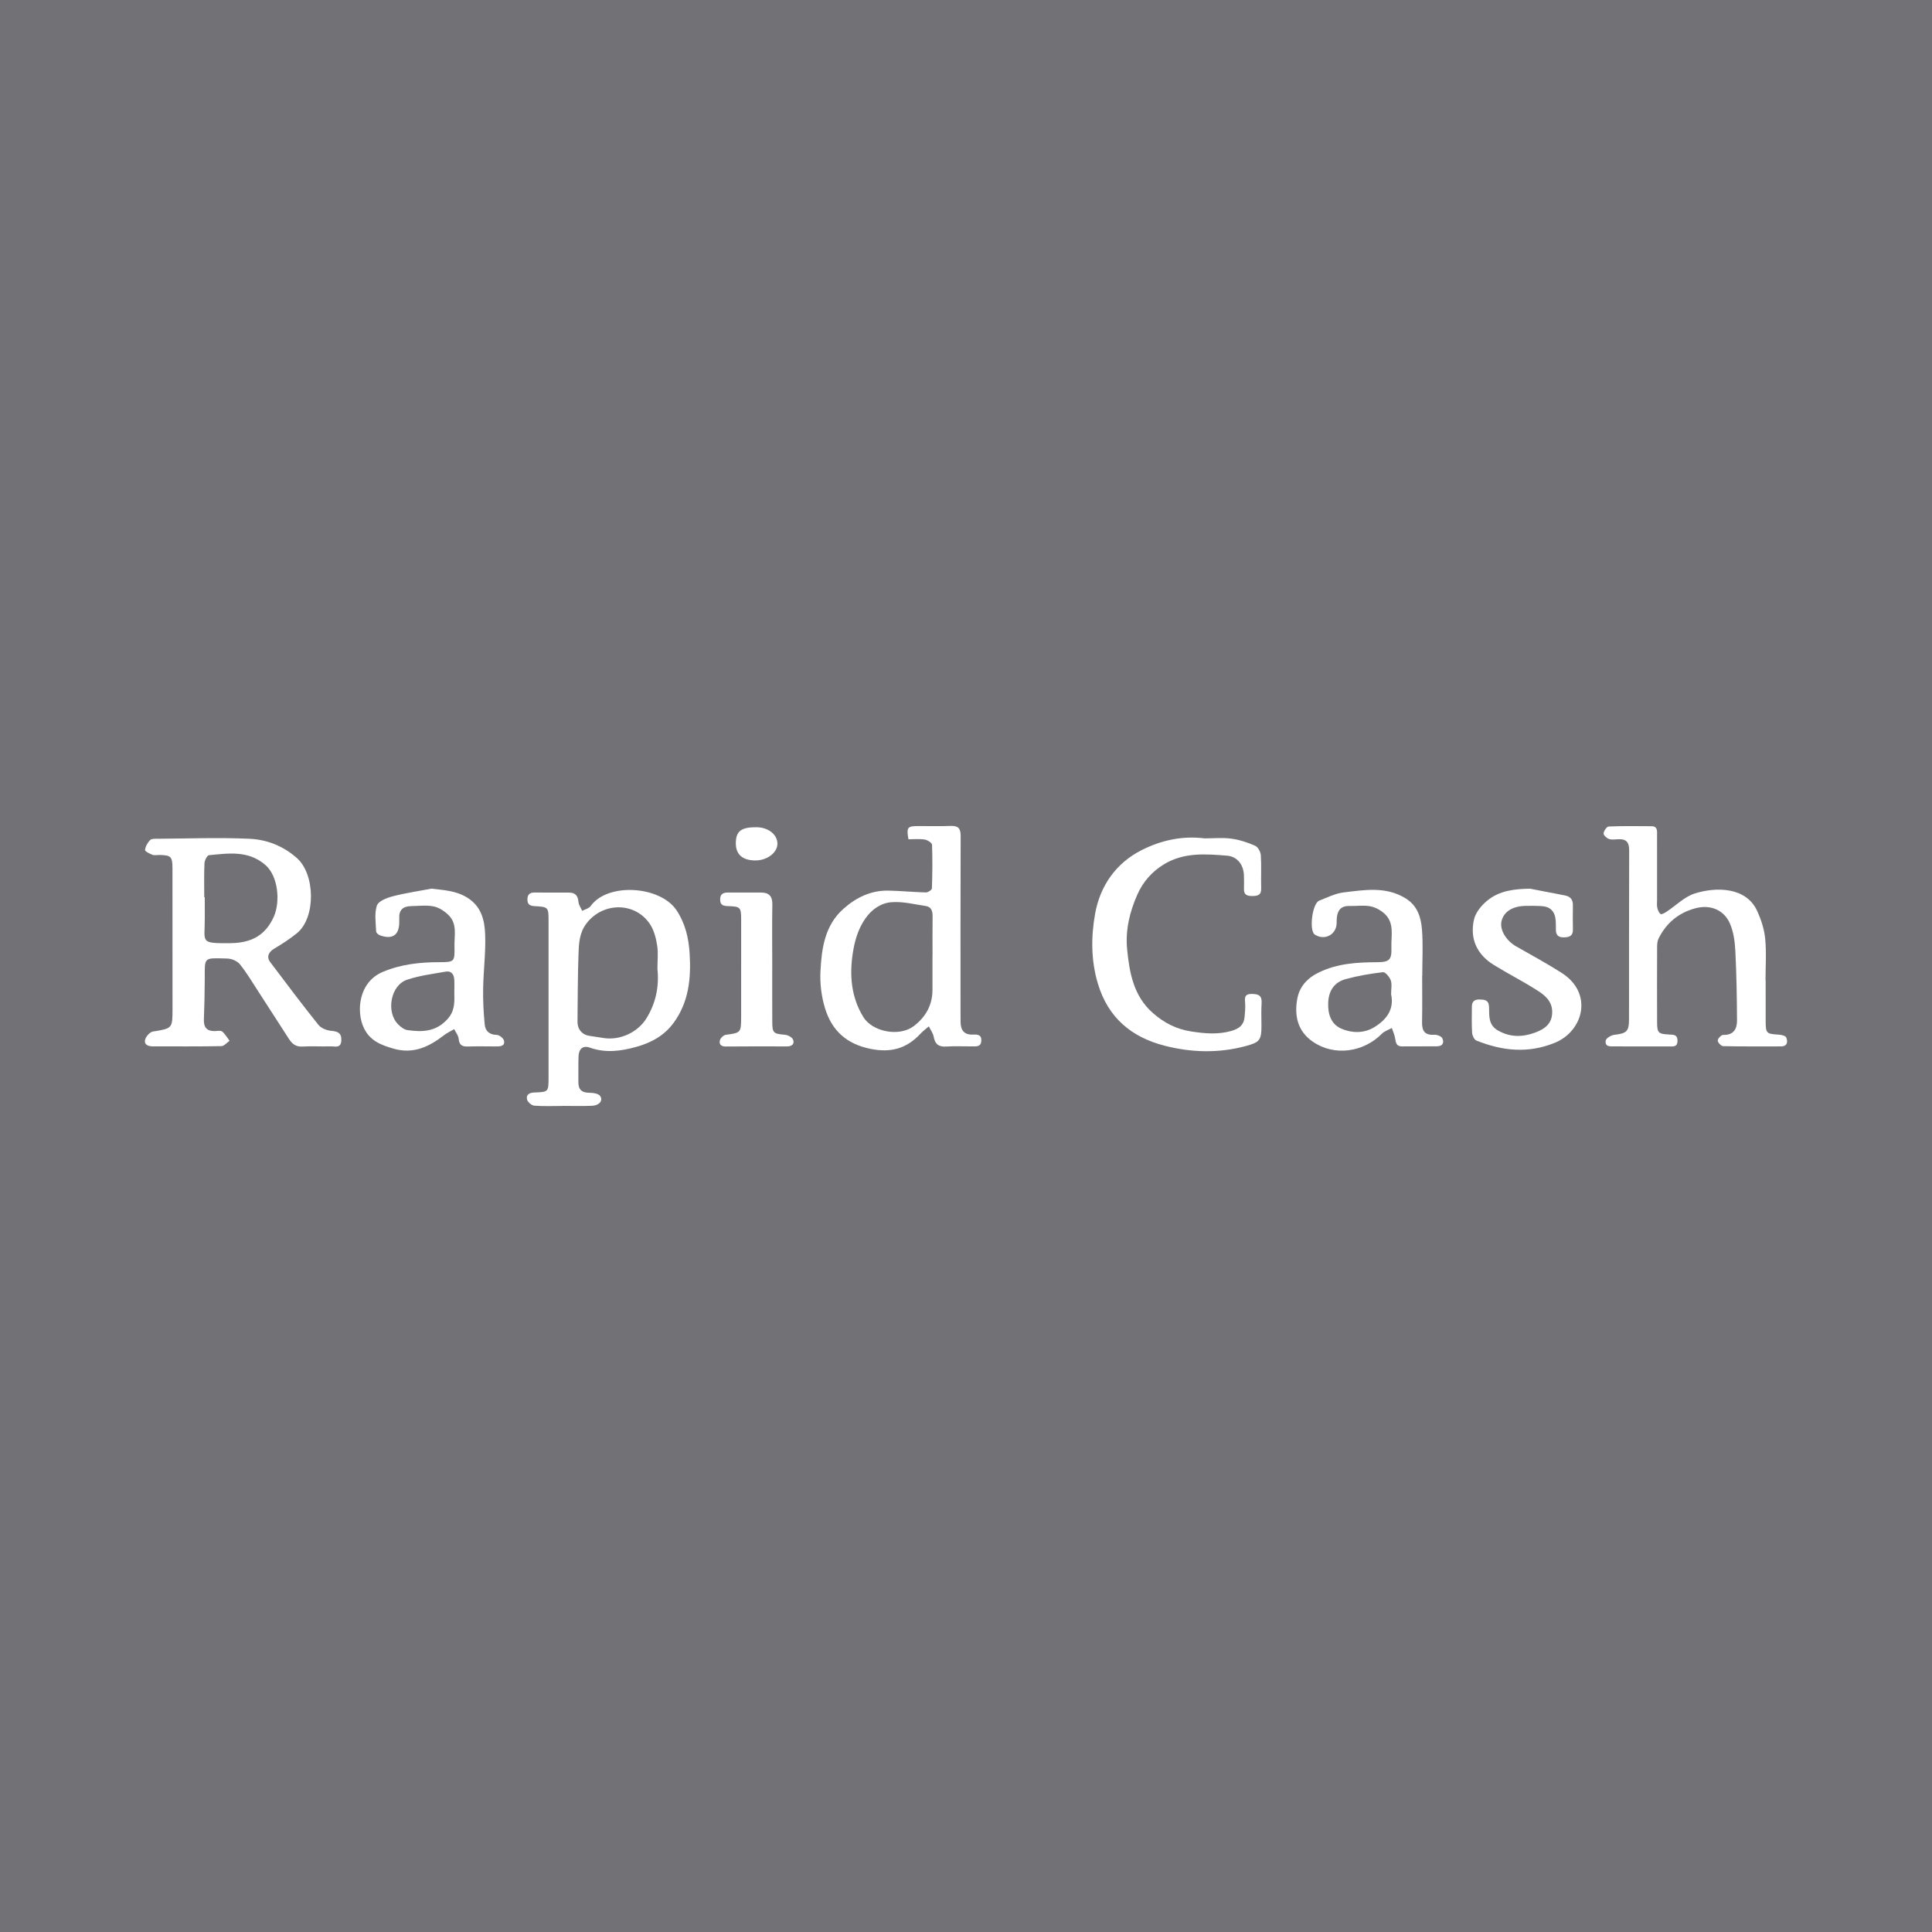 <?xml version="1.0" encoding="utf-8"?>
<!-- Generator: Adobe Illustrator 17.0.0, SVG Export Plug-In . SVG Version: 6.00 Build 0)  -->
<!DOCTYPE svg PUBLIC "-//W3C//DTD SVG 1.1//EN" "http://www.w3.org/Graphics/SVG/1.1/DTD/svg11.dtd">
<svg version="1.1" id="Layer_1" xmlns="http://www.w3.org/2000/svg" xmlns:xlink="http://www.w3.org/1999/xlink" x="0px" y="0px"
	 width="200px" height="200px" viewBox="0 0 200 200" enable-background="new 0 0 200 200" xml:space="preserve">
<rect fill="#727276" width="200" height="200"/>
<g>
	<path fill="#FFFFFF" d="M17.855,97.589c0-2.568,0.004-5.137-0.002-7.705c-0.003-1.212-0.153-1.355-1.35-1.377
		c-0.242-0.004-0.508,0.061-0.719-0.019c-0.294-0.112-0.787-0.359-0.77-0.5c0.042-0.362,0.261-0.749,0.52-1.022
		c0.147-0.154,0.511-0.136,0.777-0.138c3.173-0.02,6.35-0.143,9.516,0.002c1.788,0.082,3.472,0.729,4.899,1.987
		c1.926,1.697,1.968,6.184,0.031,7.771c-0.732,0.599-1.536,1.122-2.352,1.603c-0.592,0.348-0.843,0.857-0.439,1.396
		c1.641,2.186,3.288,4.369,4.995,6.505c0.275,0.344,0.849,0.575,1.307,0.615c0.689,0.06,1.095,0.219,1.067,0.99
		c-0.031,0.862-0.673,0.608-1.131,0.621c-0.966,0.028-1.936-0.038-2.9,0.021c-0.68,0.041-1.066-0.282-1.394-0.792
		c-1.052-1.636-2.105-3.273-3.165-4.904c-0.622-0.956-1.205-1.945-1.918-2.829c-0.27-0.334-0.85-0.575-1.295-0.586
		c-2.544-0.06-2.322-0.205-2.337,2.235c-0.008,1.358-0.035,2.717-0.088,4.074c-0.031,0.791,0.282,1.204,1.093,1.201
		c0.272-0.001,0.626-0.091,0.797,0.045c0.313,0.248,0.517,0.633,0.767,0.961c-0.281,0.192-0.558,0.546-0.842,0.551
		c-2.356,0.045-4.713,0.022-7.07,0.027c-0.481,0.001-0.946-0.152-0.832-0.676c0.074-0.34,0.485-0.807,0.804-0.859
		c2.029-0.332,2.034-0.299,2.034-2.4C17.855,102.122,17.855,99.855,17.855,97.589z M21.144,92.881c0.018,0,0.035,0,0.053,0
		c0,0.723-0.005,1.446,0.001,2.169c0.019,2.52-0.585,2.616,2.662,2.585c2.074-0.02,3.61-0.745,4.496-2.764
		c0.669-1.525,0.456-4.173-0.89-5.334c-1.771-1.528-3.809-1.199-5.833-1.008c-0.187,0.018-0.453,0.535-0.466,0.83
		C21.112,90.531,21.144,91.707,21.144,92.881z"/>
	<path fill="#FFFFFF" d="M58.207,114.488c-0.966,0-1.937,0.047-2.897-0.03c-0.275-0.022-0.681-0.364-0.745-0.628
		c-0.122-0.497,0.209-0.717,0.748-0.735c1.472-0.049,1.472-0.072,1.473-1.558c0.001-5.376,0.001-10.752,0.001-16.128
		c0-1.505-0.001-1.521-1.457-1.607c-0.478-0.028-0.73-0.176-0.733-0.687c-0.002-0.5,0.233-0.719,0.713-0.719
		c1.208,0.002,2.416-0.001,3.624,0.006c0.632,0.004,0.894,0.341,0.949,0.965c0.028,0.317,0.251,0.616,0.386,0.924
		c0.297-0.161,0.699-0.247,0.875-0.494c1.755-2.467,7.204-2.096,8.887,0.43c0.917,1.378,1.263,2.885,1.361,4.505
		c0.155,2.554-0.087,5.002-1.655,7.146c-0.966,1.322-2.31,2.059-3.866,2.493c-1.601,0.446-3.179,0.657-4.802,0.082
		c-0.766-0.271-1.154,0.166-1.181,0.911c-0.032,0.875-0.001,1.751-0.016,2.627c-0.014,0.803,0.357,1.136,1.162,1.133
		c0.374-0.001,0.912,0.081,1.089,0.33c0.336,0.472-0.085,0.985-0.836,1.017c-1.025,0.044-2.053,0.011-3.08,0.011
		C58.207,114.483,58.207,114.486,58.207,114.488z M68.057,100.281c0-0.838,0.095-1.637-0.027-2.402
		c-0.12-0.753-0.319-1.563-0.728-2.188c-1.538-2.348-4.894-2.332-6.598-0.086c-0.736,0.971-0.78,2.076-0.818,3.175
		c-0.08,2.319-0.08,4.642-0.103,6.963c-0.008,0.85,0.507,1.407,1.332,1.505c0.478,0.057,0.952,0.15,1.429,0.217
		c1.683,0.238,3.492-0.608,4.387-2.065C67.915,103.798,68.244,102.073,68.057,100.281z"/>
	<path fill="#FFFFFF" d="M182.781,101.505c0,1.389-0.004,2.779,0.001,4.168c0.005,1.313,0.06,1.349,1.367,1.435
		c0.269,0.018,0.693,0.116,0.761,0.29c0.178,0.451,0.135,0.924-0.558,0.924c-1.993,0-3.987,0.018-5.979-0.026
		c-0.203-0.004-0.562-0.389-0.553-0.584c0.01-0.212,0.371-0.585,0.569-0.579c1.064,0.033,1.43-0.612,1.427-1.479
		c-0.011-2.411-0.053-4.824-0.174-7.231c-0.047-0.944-0.184-1.94-0.55-2.798c-0.608-1.427-2.019-2.001-3.529-1.615
		c-1.761,0.451-3.056,1.515-3.865,3.141c-0.127,0.256-0.151,0.583-0.153,0.878c-0.01,2.597-0.011,5.195-0.001,7.792
		c0.004,1.106,0.119,1.212,1.258,1.273c0.436,0.023,0.856-0.005,0.854,0.641c-0.002,0.674-0.449,0.592-0.871,0.592
		c-1.873-0.001-3.745,0.004-5.618-0.006c-0.437-0.002-1.05,0.082-0.944-0.6c0.038-0.247,0.561-0.558,0.891-0.596
		c1.275-0.149,1.52-0.344,1.522-1.618c0.007-5.829-0.006-11.658,0.016-17.487c0.003-0.813-0.295-1.184-1.108-1.144
		c-0.331,0.016-0.691,0.076-0.988-0.027c-0.237-0.082-0.574-0.402-0.553-0.58c0.031-0.265,0.329-0.702,0.529-0.71
		c1.477-0.06,2.958-0.041,4.438-0.029c0.64,0.005,0.569,0.498,0.57,0.918c0.002,2.235,0.001,4.47,0.001,6.705
		c0,0.272-0.037,0.553,0.022,0.812c0.054,0.24,0.164,0.53,0.347,0.655c0.104,0.071,0.424-0.114,0.612-0.237
		c0.972-0.638,1.85-1.55,2.914-1.888c2.272-0.722,5.327-0.647,6.449,1.771c0.42,0.906,0.75,1.91,0.847,2.896
		c0.142,1.436,0.036,2.896,0.036,4.345C182.773,101.505,182.777,101.505,182.781,101.505z"/>
	<path fill="#FFFFFF" d="M94.044,86.883c-0.218-1.212-0.113-1.36,0.931-1.37c1.147-0.01,2.296,0.036,3.441-0.013
		c0.806-0.035,1.034,0.285,1.031,1.061c-0.024,6.099-0.014,12.198-0.014,18.297c0,0.302,0.006,0.604,0.006,0.906
		c0.001,0.866,0.348,1.38,1.298,1.337c0.435-0.02,0.881-0.006,0.85,0.637c-0.031,0.637-0.493,0.582-0.914,0.585
		c-0.906,0.005-1.815-0.044-2.716,0.015c-0.788,0.052-1.161-0.251-1.302-1.017c-0.069-0.375-0.328-0.715-0.501-1.071
		c-0.283,0.244-0.592,0.465-0.844,0.737c-1.424,1.538-3.044,2.025-5.185,1.594c-2.498-0.502-4.005-1.902-4.711-4.18
		c-0.377-1.218-0.545-2.568-0.481-3.841c0.12-2.378,0.443-4.769,2.392-6.493c1.321-1.17,2.854-1.909,4.66-1.871
		c1.29,0.027,2.577,0.157,3.867,0.188c0.212,0.005,0.612-0.261,0.618-0.413c0.053-1.507,0.071-3.017,0.013-4.523
		c-0.008-0.198-0.477-0.494-0.765-0.539C95.164,86.822,94.588,86.883,94.044,86.883z M96.53,98.937c0.002,0,0.004,0,0.006,0
		c0-1.358-0.012-2.716,0.006-4.074c0.007-0.547-0.131-0.989-0.72-1.076c-1.176-0.173-2.373-0.483-3.534-0.391
		c-1.097,0.087-2.048,0.727-2.733,1.726c-0.761,1.109-1.096,2.348-1.285,3.619c-0.339,2.278-0.14,4.513,1.095,6.531
		c0.959,1.567,3.738,2.072,5.217,0.958c1.236-0.931,1.946-2.174,1.948-3.763C96.531,101.291,96.53,100.114,96.53,98.937z"/>
	<path fill="#FFFFFF" d="M124.696,86.788c0.892,0,1.841-0.094,2.76,0.028c0.845,0.112,1.688,0.391,2.473,0.734
		c0.293,0.128,0.569,0.632,0.591,0.982c0.074,1.143,0.001,2.294,0.037,3.44c0.022,0.701-0.367,0.777-0.915,0.783
		c-0.531,0.005-0.89-0.113-0.867-0.741c0.016-0.452,0.006-0.906-0.003-1.359c-0.021-1.105-0.664-1.988-1.752-2.077
		c-2.221-0.182-4.458-0.354-6.51,0.883c-1.259,0.759-2.181,1.821-2.763,3.124c-0.803,1.797-1.262,3.727-1.066,5.69
		c0.241,2.421,0.662,4.83,2.655,6.583c1.155,1.016,2.411,1.675,3.986,1.919c1.397,0.216,2.715,0.334,4.094-0.042
		c0.896-0.245,1.372-0.645,1.435-1.568c0.028-0.421,0.075-0.846,0.049-1.265c-0.033-0.538-0.147-1.016,0.692-1.012
		c0.721,0.004,1.061,0.188,1.008,0.968c-0.053,0.781-0.013,1.569-0.014,2.354c-0.002,1.485-0.216,1.693-1.635,2.076
		c-2.813,0.759-5.64,0.671-8.405-0.041c-3.407-0.876-5.838-2.889-6.896-6.43c-0.724-2.422-0.706-4.893-0.281-7.25
		c0.513-2.843,2.143-5.228,4.842-6.58C120.217,86.983,122.379,86.5,124.696,86.788z"/>
	<path fill="#FFFFFF" d="M147.221,101.014c0,1.6,0.024,3.2-0.01,4.799c-0.019,0.9,0.278,1.364,1.254,1.306
		c0.282-0.017,0.729,0.141,0.837,0.354c0.226,0.443,0.057,0.836-0.543,0.84c-1.207,0.007-2.415,0-3.622,0.01
		c-0.589,0.005-0.644-0.386-0.714-0.838c-0.056-0.365-0.223-0.712-0.341-1.067c-0.348,0.195-0.765,0.323-1.035,0.596
		c-1.908,1.933-4.947,2.357-7.165,0.808c-1.568-1.095-1.893-2.682-1.596-4.392c0.223-1.284,1.036-2.187,2.286-2.786
		c1.914-0.917,3.918-1.024,5.967-1.037c1.297-0.008,1.546-0.236,1.499-1.547c-0.041-1.175,0.331-2.479-0.669-3.435
		c-0.4-0.382-0.965-0.698-1.502-0.803c-0.697-0.136-1.442-0.016-2.166-0.036c-0.883-0.024-1.253,0.457-1.317,1.266
		c-0.014,0.18-0.012,0.362-0.018,0.543c-0.036,1.15-1.219,1.784-2.206,1.183c-0.026-0.016-0.054-0.028-0.077-0.047
		c-0.582-0.476-0.228-3.217,0.478-3.495c0.835-0.329,1.677-0.754,2.548-0.857c2.163-0.255,4.363-0.644,6.408,0.623
		c1.22,0.755,1.586,1.963,1.684,3.217c0.125,1.59,0.03,3.197,0.03,4.797C147.229,101.014,147.225,101.014,147.221,101.014z
		 M144.006,102.933c0-0.553,0.109-1.042-0.033-1.444c-0.123-0.35-0.561-0.877-0.805-0.849c-1.294,0.148-2.591,0.373-3.849,0.713
		c-1.155,0.312-1.759,1.157-1.822,2.396c-0.06,1.187,0.27,2.261,1.349,2.734c1.071,0.47,2.319,0.509,3.386-0.13
		C143.527,105.577,144.353,104.477,144.006,102.933z"/>
	<path fill="#FFFFFF" d="M44.664,91.993c1.308,0.158,2.519,0.204,3.686,0.917c1.472,0.9,1.811,2.323,1.871,3.779
		c0.077,1.861-0.172,3.733-0.205,5.602c-0.022,1.258,0.037,2.524,0.162,3.776c0.064,0.642,0.47,1.055,1.238,1.064
		c0.268,0.003,0.704,0.347,0.761,0.602c0.118,0.535-0.347,0.594-0.771,0.593c-0.997-0.004-1.994-0.025-2.99,0.008
		c-0.593,0.019-0.875-0.165-0.934-0.797c-0.032-0.345-0.299-0.668-0.461-1.001c-0.355,0.208-0.737,0.38-1.059,0.63
		c-1.553,1.199-3.171,1.983-5.233,1.388c-1.293-0.373-2.427-0.818-3.056-2.126c-0.819-1.705-0.562-4.76,1.956-5.819
		c1.905-0.801,3.86-1.004,5.882-1.005c1.52-0.001,1.573-0.052,1.535-1.605c-0.028-1.119,0.322-2.354-0.612-3.268
		c-0.418-0.41-0.989-0.788-1.547-0.9c-0.754-0.152-1.562-0.043-2.347-0.029c-0.797,0.014-1.248,0.385-1.209,1.231
		c0.007,0.151,0,0.302-0.001,0.453c-0.012,1.316-0.701,1.795-1.979,1.345c-0.171-0.06-0.409-0.261-0.414-0.403
		c-0.031-0.902-0.192-1.867,0.077-2.683c0.15-0.455,1.014-0.796,1.618-0.953C41.956,92.445,43.318,92.249,44.664,91.993z
		 M47.03,102.837c0-0.483,0.023-0.967-0.006-1.448c-0.032-0.523-0.314-0.905-0.867-0.809c-1.347,0.235-2.725,0.411-4.014,0.84
		c-1.698,0.565-2.21,3.312-0.939,4.609c0.263,0.268,0.622,0.557,0.97,0.606c1.524,0.218,2.95,0.187,4.142-1.128
		C47.074,104.672,47.057,103.795,47.03,102.837z"/>
	<path fill="#FFFFFF" d="M158.396,91.997c1.2,0.233,2.398,0.472,3.6,0.698c0.564,0.106,0.835,0.423,0.829,1
		c-0.01,0.845-0.015,1.691,0.001,2.536c0.013,0.665-0.372,0.791-0.932,0.805c-0.585,0.015-0.833-0.244-0.83-0.804
		c0.001-0.302,0.004-0.604-0.016-0.905c-0.065-0.986-0.557-1.487-1.524-1.533c-0.542-0.026-1.087-0.03-1.629-0.017
		c-1.331,0.032-2.221,0.608-2.456,1.567c-0.219,0.896,0.468,2.037,1.529,2.635c1.563,0.882,3.138,1.751,4.655,2.708
		c3.379,2.13,2.268,6.069-0.667,7.262c-2.798,1.137-5.449,0.838-8.118-0.231c-0.226-0.09-0.427-0.518-0.445-0.801
		c-0.058-0.902-0.026-1.81-0.025-2.715c0-0.534,0.278-0.747,0.802-0.736c0.489,0.01,0.925,0.05,0.967,0.677
		c0.004,0.06,0.009,0.12,0.011,0.181c0.02,0.901-0.065,1.796,0.937,2.362c1.268,0.716,2.533,0.683,3.827,0.208
		c1.018-0.373,1.809-0.952,1.769-2.213c-0.035-1.093-0.795-1.677-1.567-2.169c-1.462-0.93-3.015-1.717-4.489-2.63
		c-1.745-1.08-2.487-2.718-2.037-4.697c0.167-0.735,0.787-1.481,1.4-1.975C155.239,92.194,156.781,92.019,158.396,91.997z"/>
	<path fill="#FFFFFF" d="M79.942,99.712c0,2.024-0.007,4.047,0.003,6.071c0.006,1.16,0.126,1.233,1.302,1.335
		c0.306,0.027,0.749,0.253,0.849,0.5c0.179,0.445-0.114,0.709-0.628,0.707c-2.114-0.008-4.229-0.009-6.343,0.009
		c-0.489,0.004-0.71-0.243-0.596-0.654c0.064-0.23,0.37-0.523,0.598-0.555c1.563-0.214,1.592-0.212,1.596-1.827
		c0.007-3.353,0.006-6.705,0.002-10.058c-0.002-1.32-0.066-1.394-1.345-1.439c-0.476-0.017-0.83-0.081-0.831-0.68
		c-0.001-0.571,0.308-0.728,0.803-0.726c1.148,0.005,2.296,0,3.443,0.002c0.829,0.001,1.173,0.396,1.157,1.244
		C79.916,95.664,79.941,97.688,79.942,99.712z"/>
	<path fill="#FFFFFF" d="M78.317,85.635c1.203,0.01,2.137,0.733,2.162,1.673c0.025,0.948-1.07,1.782-2.318,1.766
		c-1.313-0.017-1.995-0.634-1.988-1.798C76.181,86.04,76.728,85.622,78.317,85.635z"/>
</g>
</svg>
